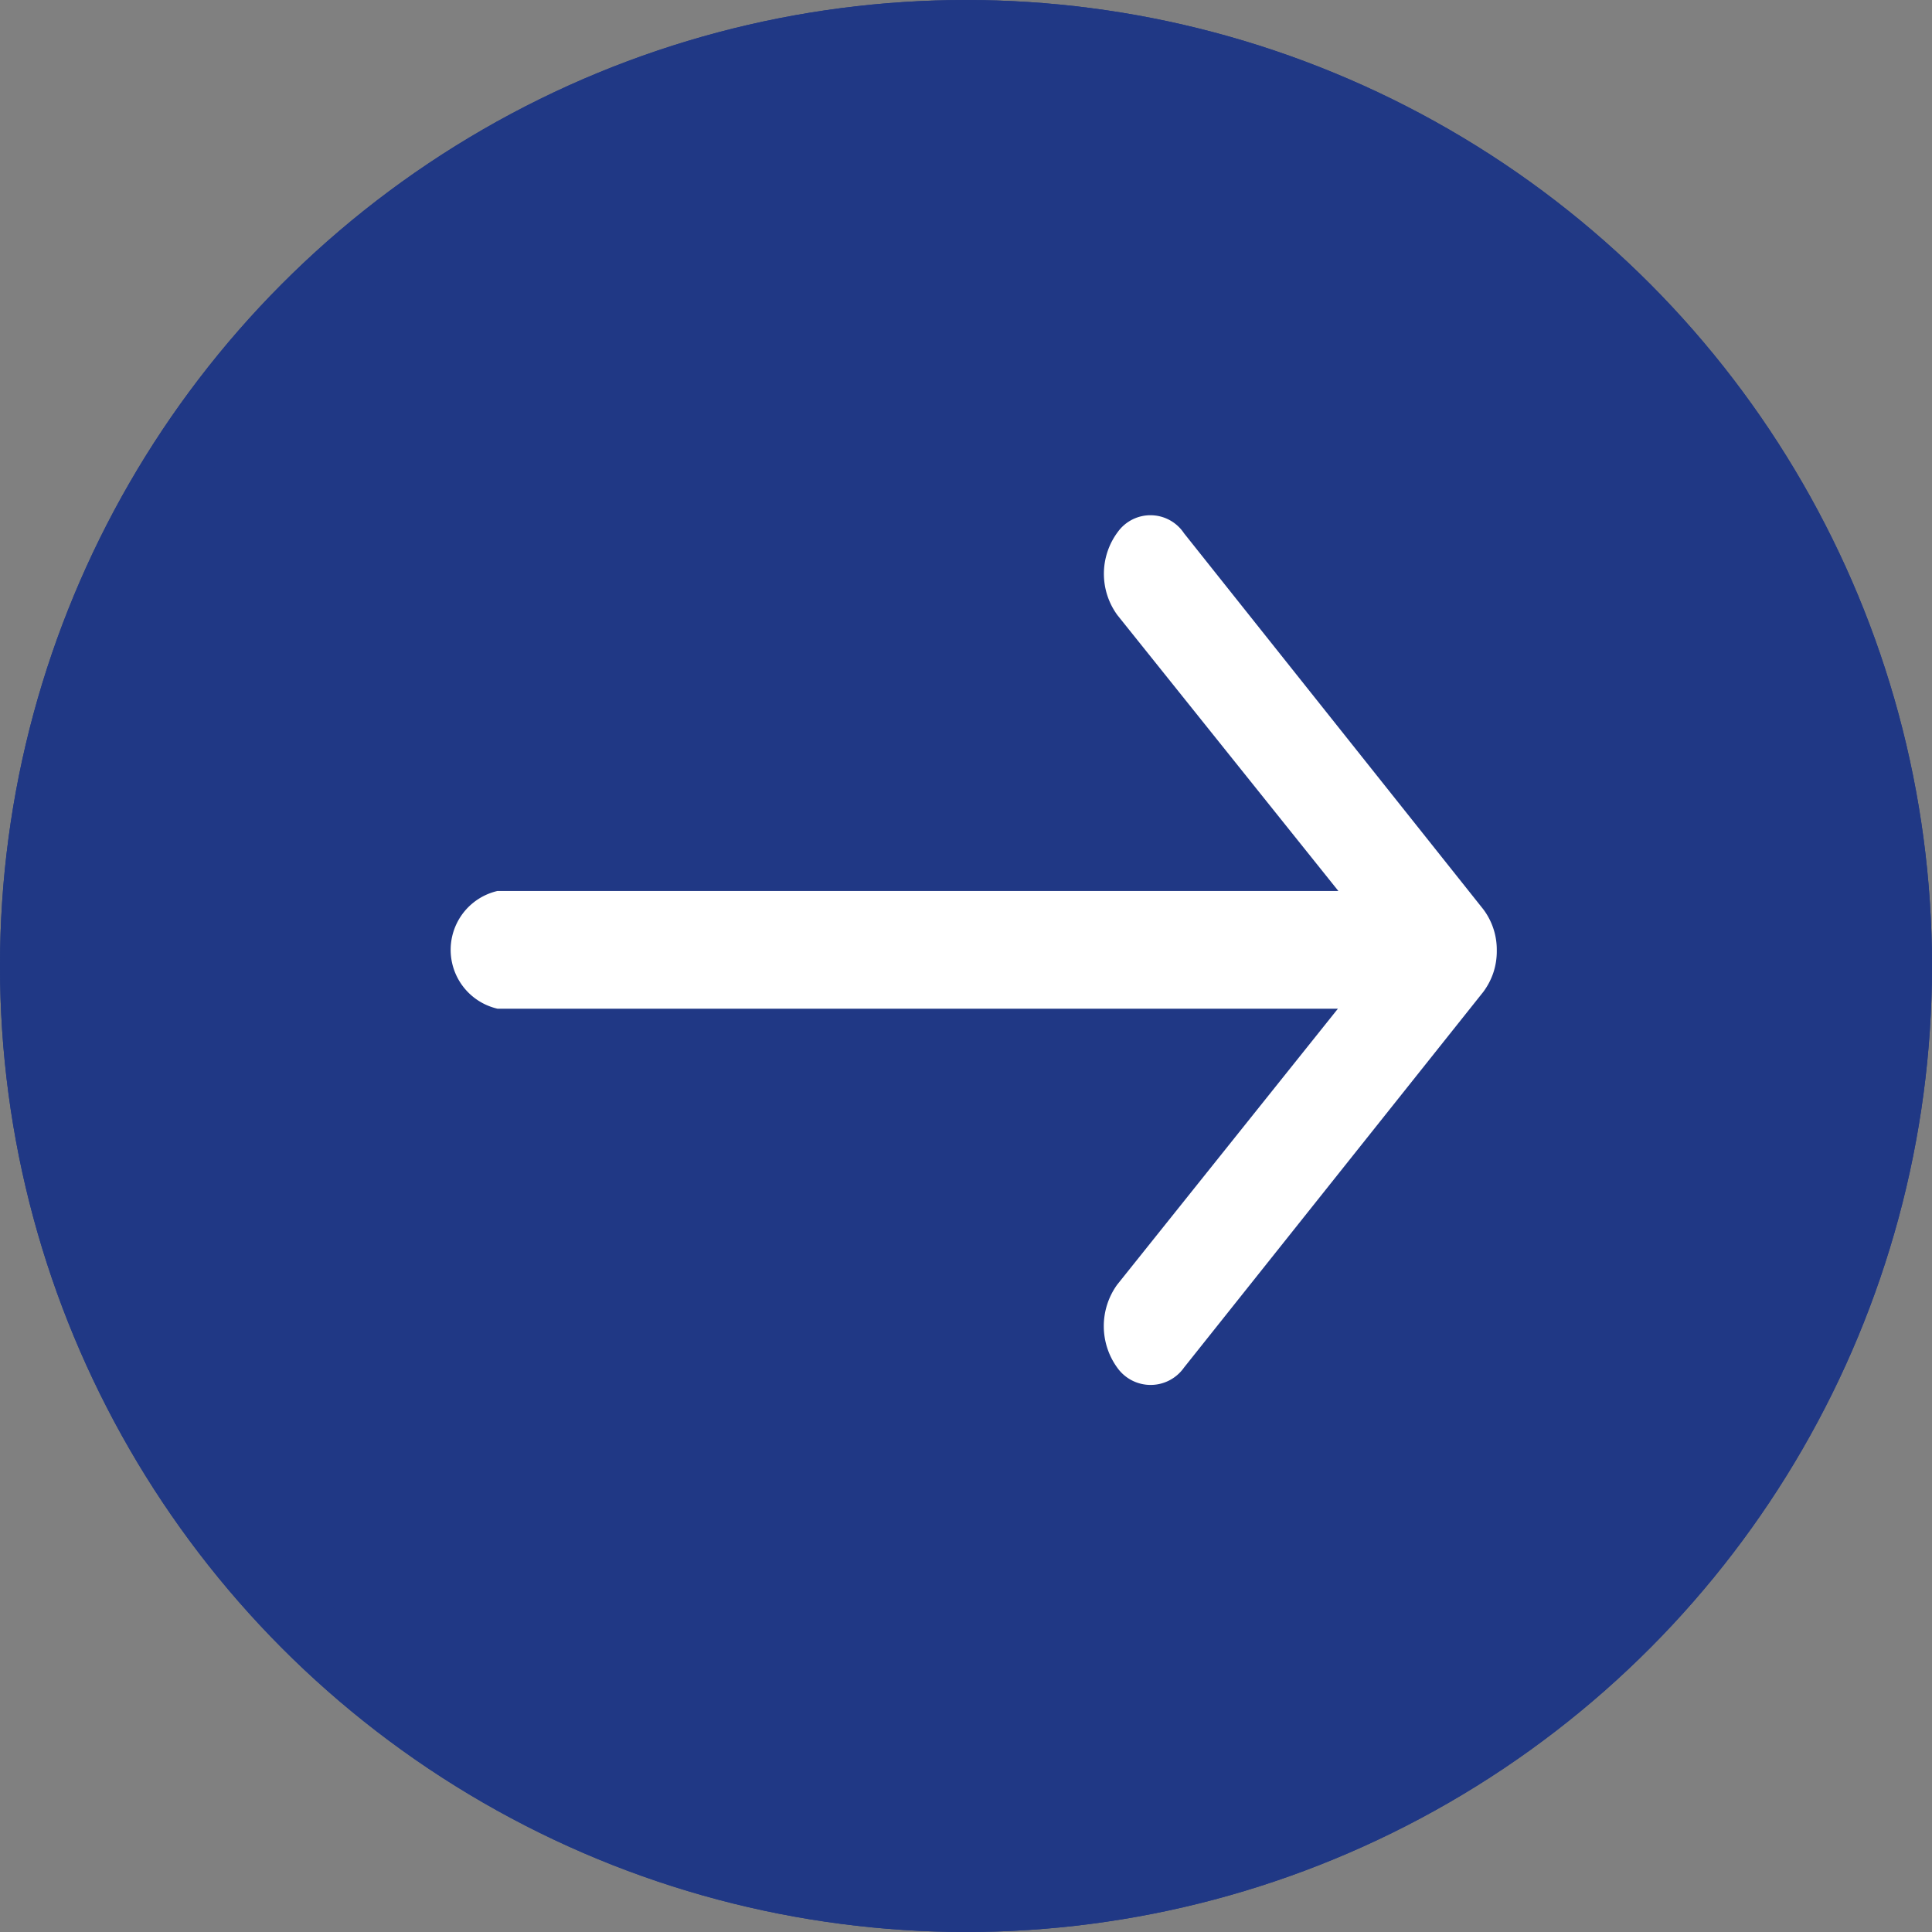 <svg xmlns="http://www.w3.org/2000/svg" width="30" height="30" viewBox="0 0 30 30">
  <rect x="0" y="0" width="30" height="30" fill="#808080" stroke="none"/>
  <g id="Group_1223" data-name="Group 1223" transform="translate(-228 -563)">
    <g id="Ellipse_1" data-name="Ellipse 1" transform="translate(228 563)" fill="#203885" stroke="#203885" stroke-width="1">
      <circle cx="15" cy="15" r="15" stroke="none"/>
      <circle cx="15" cy="15" r="14.5" fill="none"/>
    </g>
    <path id="Icon_ionic-ios-arrow-round-forward" data-name="Icon ionic-ios-arrow-round-forward" d="M18.233,11.51a1.086,1.086,0,0,0-.006,1.294l3.43,4.282H8.6a.938.938,0,0,0,0,1.828h13.05L18.222,23.2a1.1,1.1,0,0,0,.006,1.294.634.634,0,0,0,1.032-.007l4.649-5.836h0a1.076,1.076,0,0,0,.152-.288,1.061,1.061,0,0,0,.056-.352,1.045,1.045,0,0,0-.209-.64L19.26,11.531A.625.625,0,0,0,18.233,11.51Z" transform="translate(227.125 559.749)" fill="#fff"/>
  </g>
</svg>

